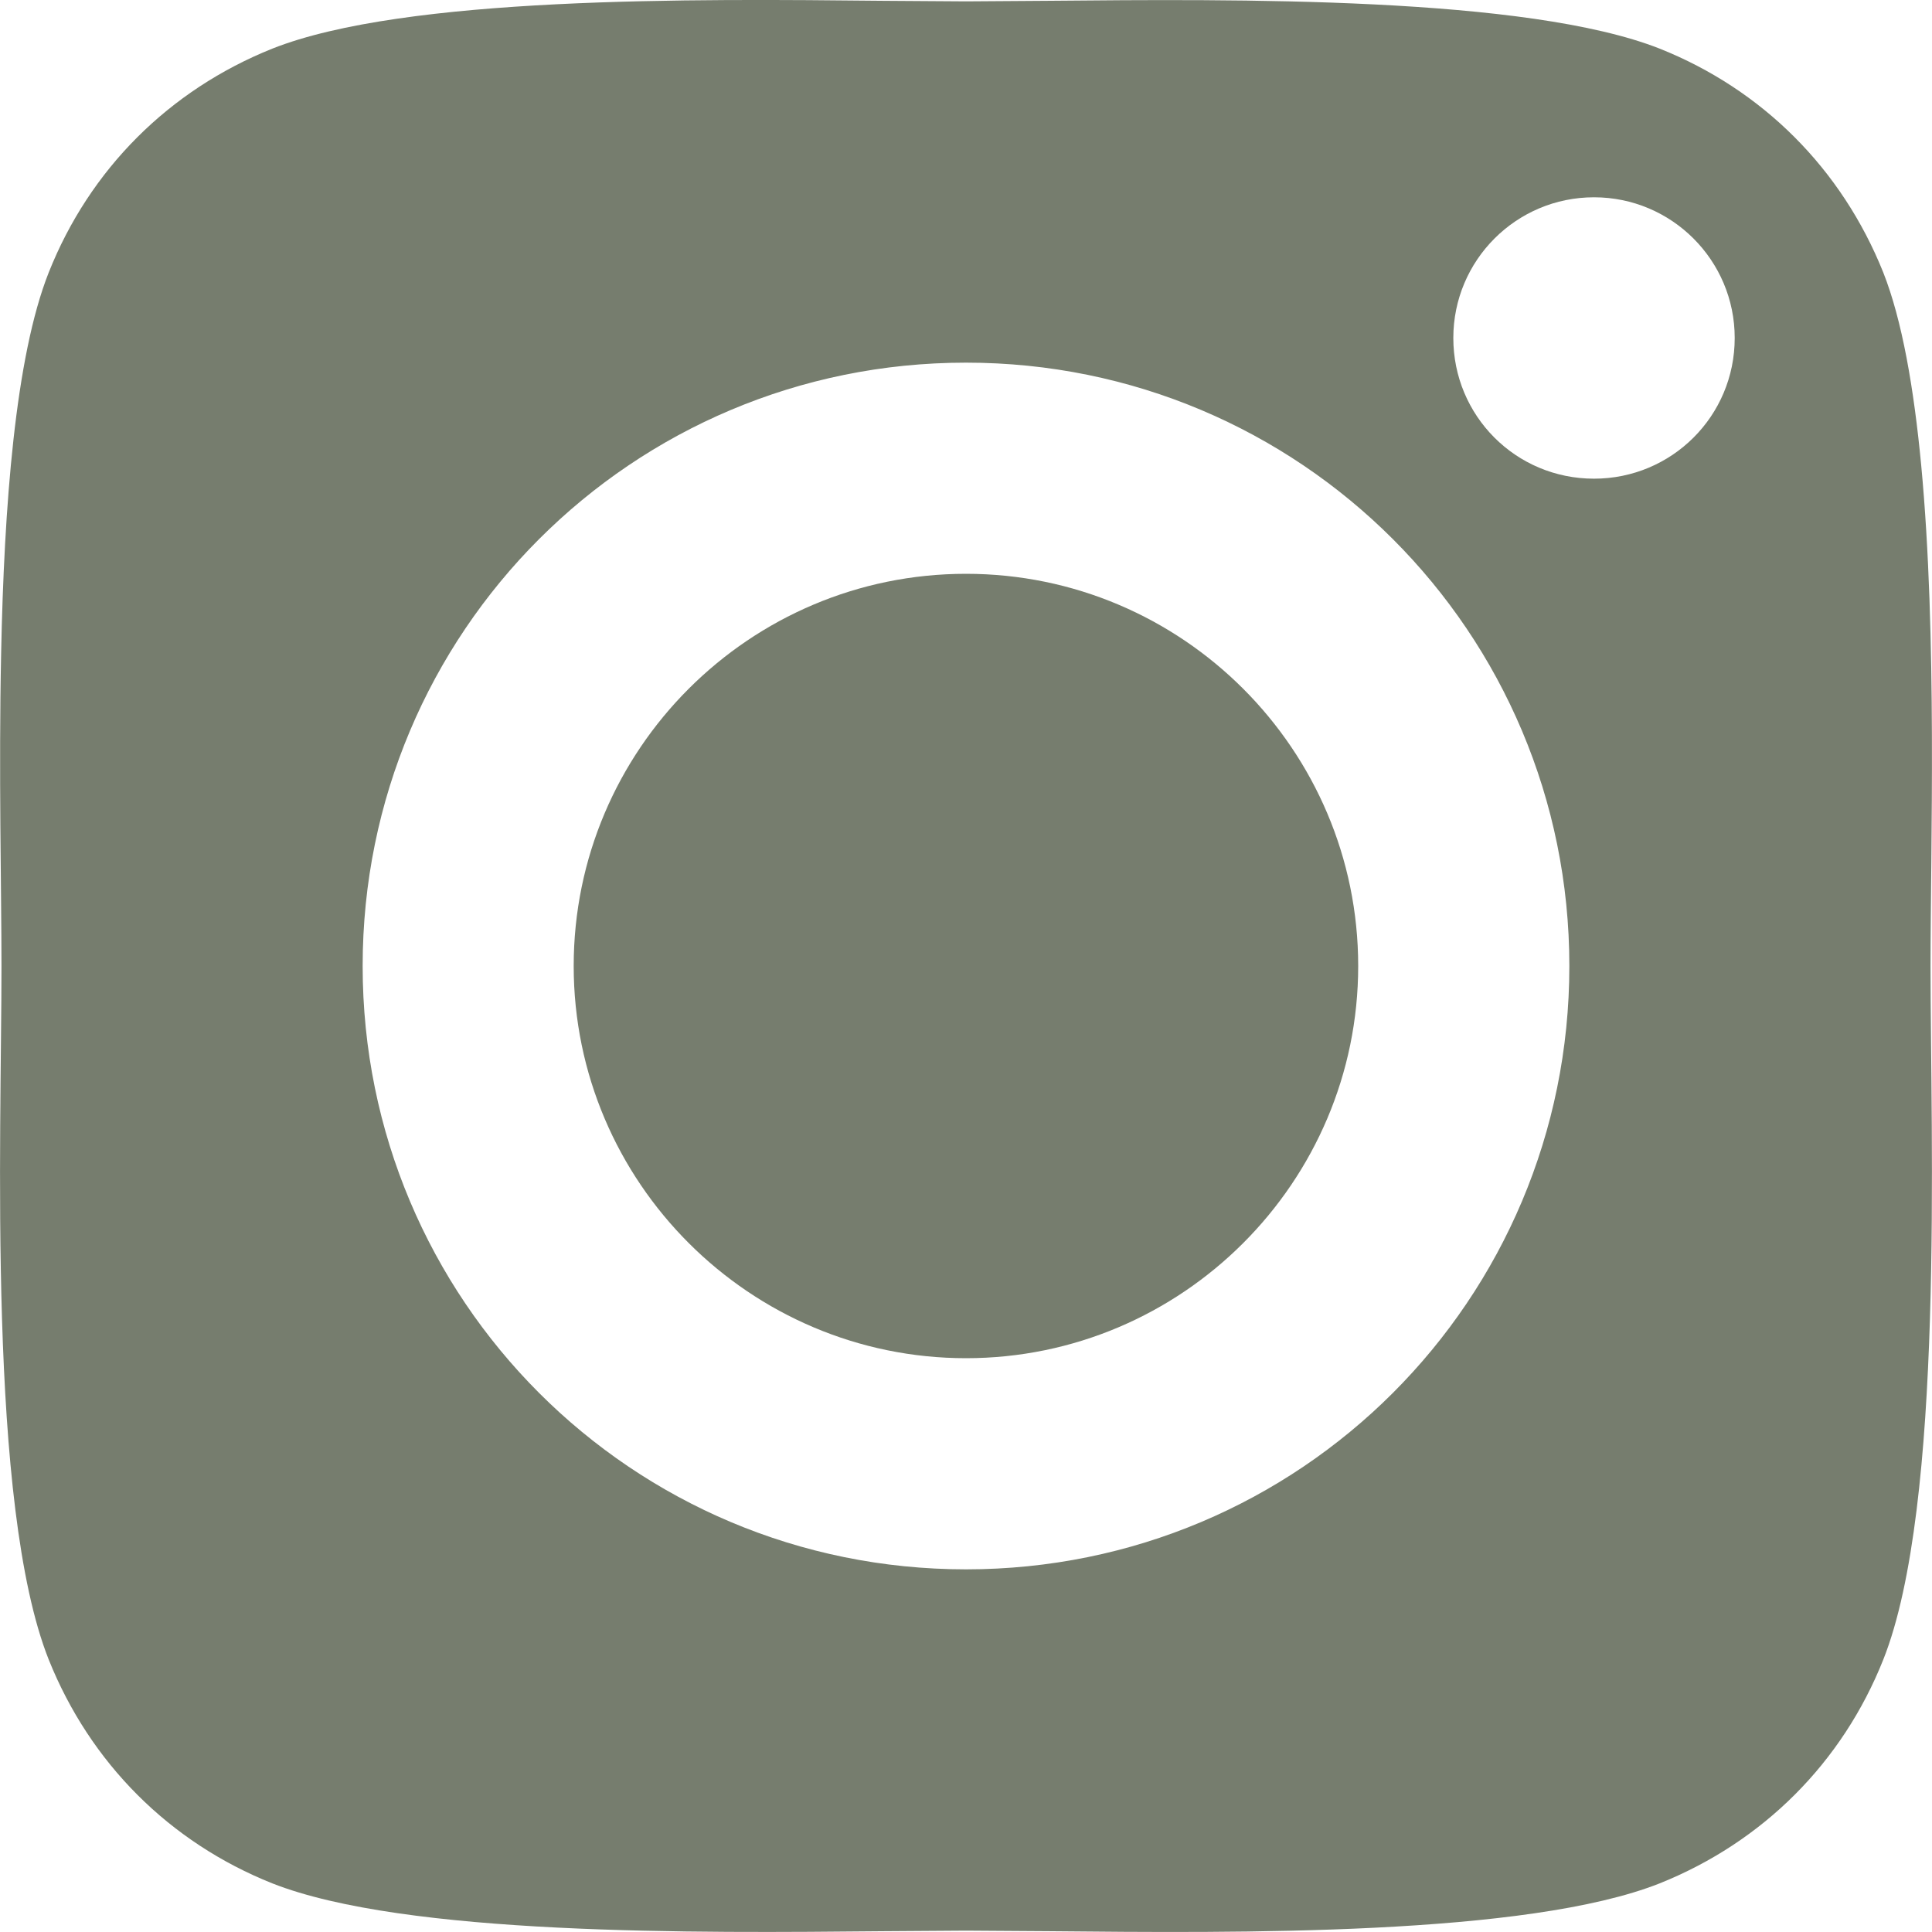 <svg width="17" height="17" viewBox="0 0 17 17" fill="none" xmlns="http://www.w3.org/2000/svg">
<path d="M5.048 8.5C5.048 10.404 6.601 11.951 8.5 11.951C10.399 11.951 11.951 10.404 11.951 8.5C11.951 6.596 10.403 5.049 8.5 5.049C6.596 5.049 5.048 6.596 5.048 8.5Z" fill="#767D6E"/>
<path fill-rule="evenodd" clip-rule="evenodd" d="M14.604 16.572C15.514 16.207 16.211 15.509 16.571 14.604C17.112 13.245 16.987 10.006 16.987 8.5C16.987 7.46 17.047 5.597 16.905 4.094C16.841 3.42 16.738 2.819 16.571 2.397C16.206 1.486 15.509 0.789 14.604 0.428C13.434 -0.033 10.872 -0.008 9.222 0.007L8.5 0.012L7.763 0.007C6.11 -0.01 3.564 -0.035 2.396 0.428C1.486 0.793 0.789 1.491 0.429 2.397C0.133 3.144 0.036 4.462 0.01 5.747C-0.012 6.796 0.013 7.823 0.013 8.5C0.013 10.006 -0.113 13.241 0.429 14.604C0.794 15.514 1.491 16.211 2.396 16.572C3.566 17.033 6.125 17.009 7.778 16.993L8.5 16.988L9.237 16.993C10.887 17.009 13.434 17.035 14.604 16.572ZM3.191 8.5C3.191 5.562 5.561 3.191 8.5 3.191C11.438 3.191 13.809 5.562 13.809 8.5C13.809 11.439 11.438 13.809 8.5 13.809C5.561 13.809 3.191 11.439 3.191 8.5ZM14.026 4.212C14.709 4.212 15.264 3.662 15.264 2.974C15.264 2.29 14.709 1.736 14.026 1.736C13.342 1.736 12.788 2.29 12.788 2.974C12.788 3.658 13.337 4.212 14.026 4.212Z" fill="#767D6E"/>
</svg>
